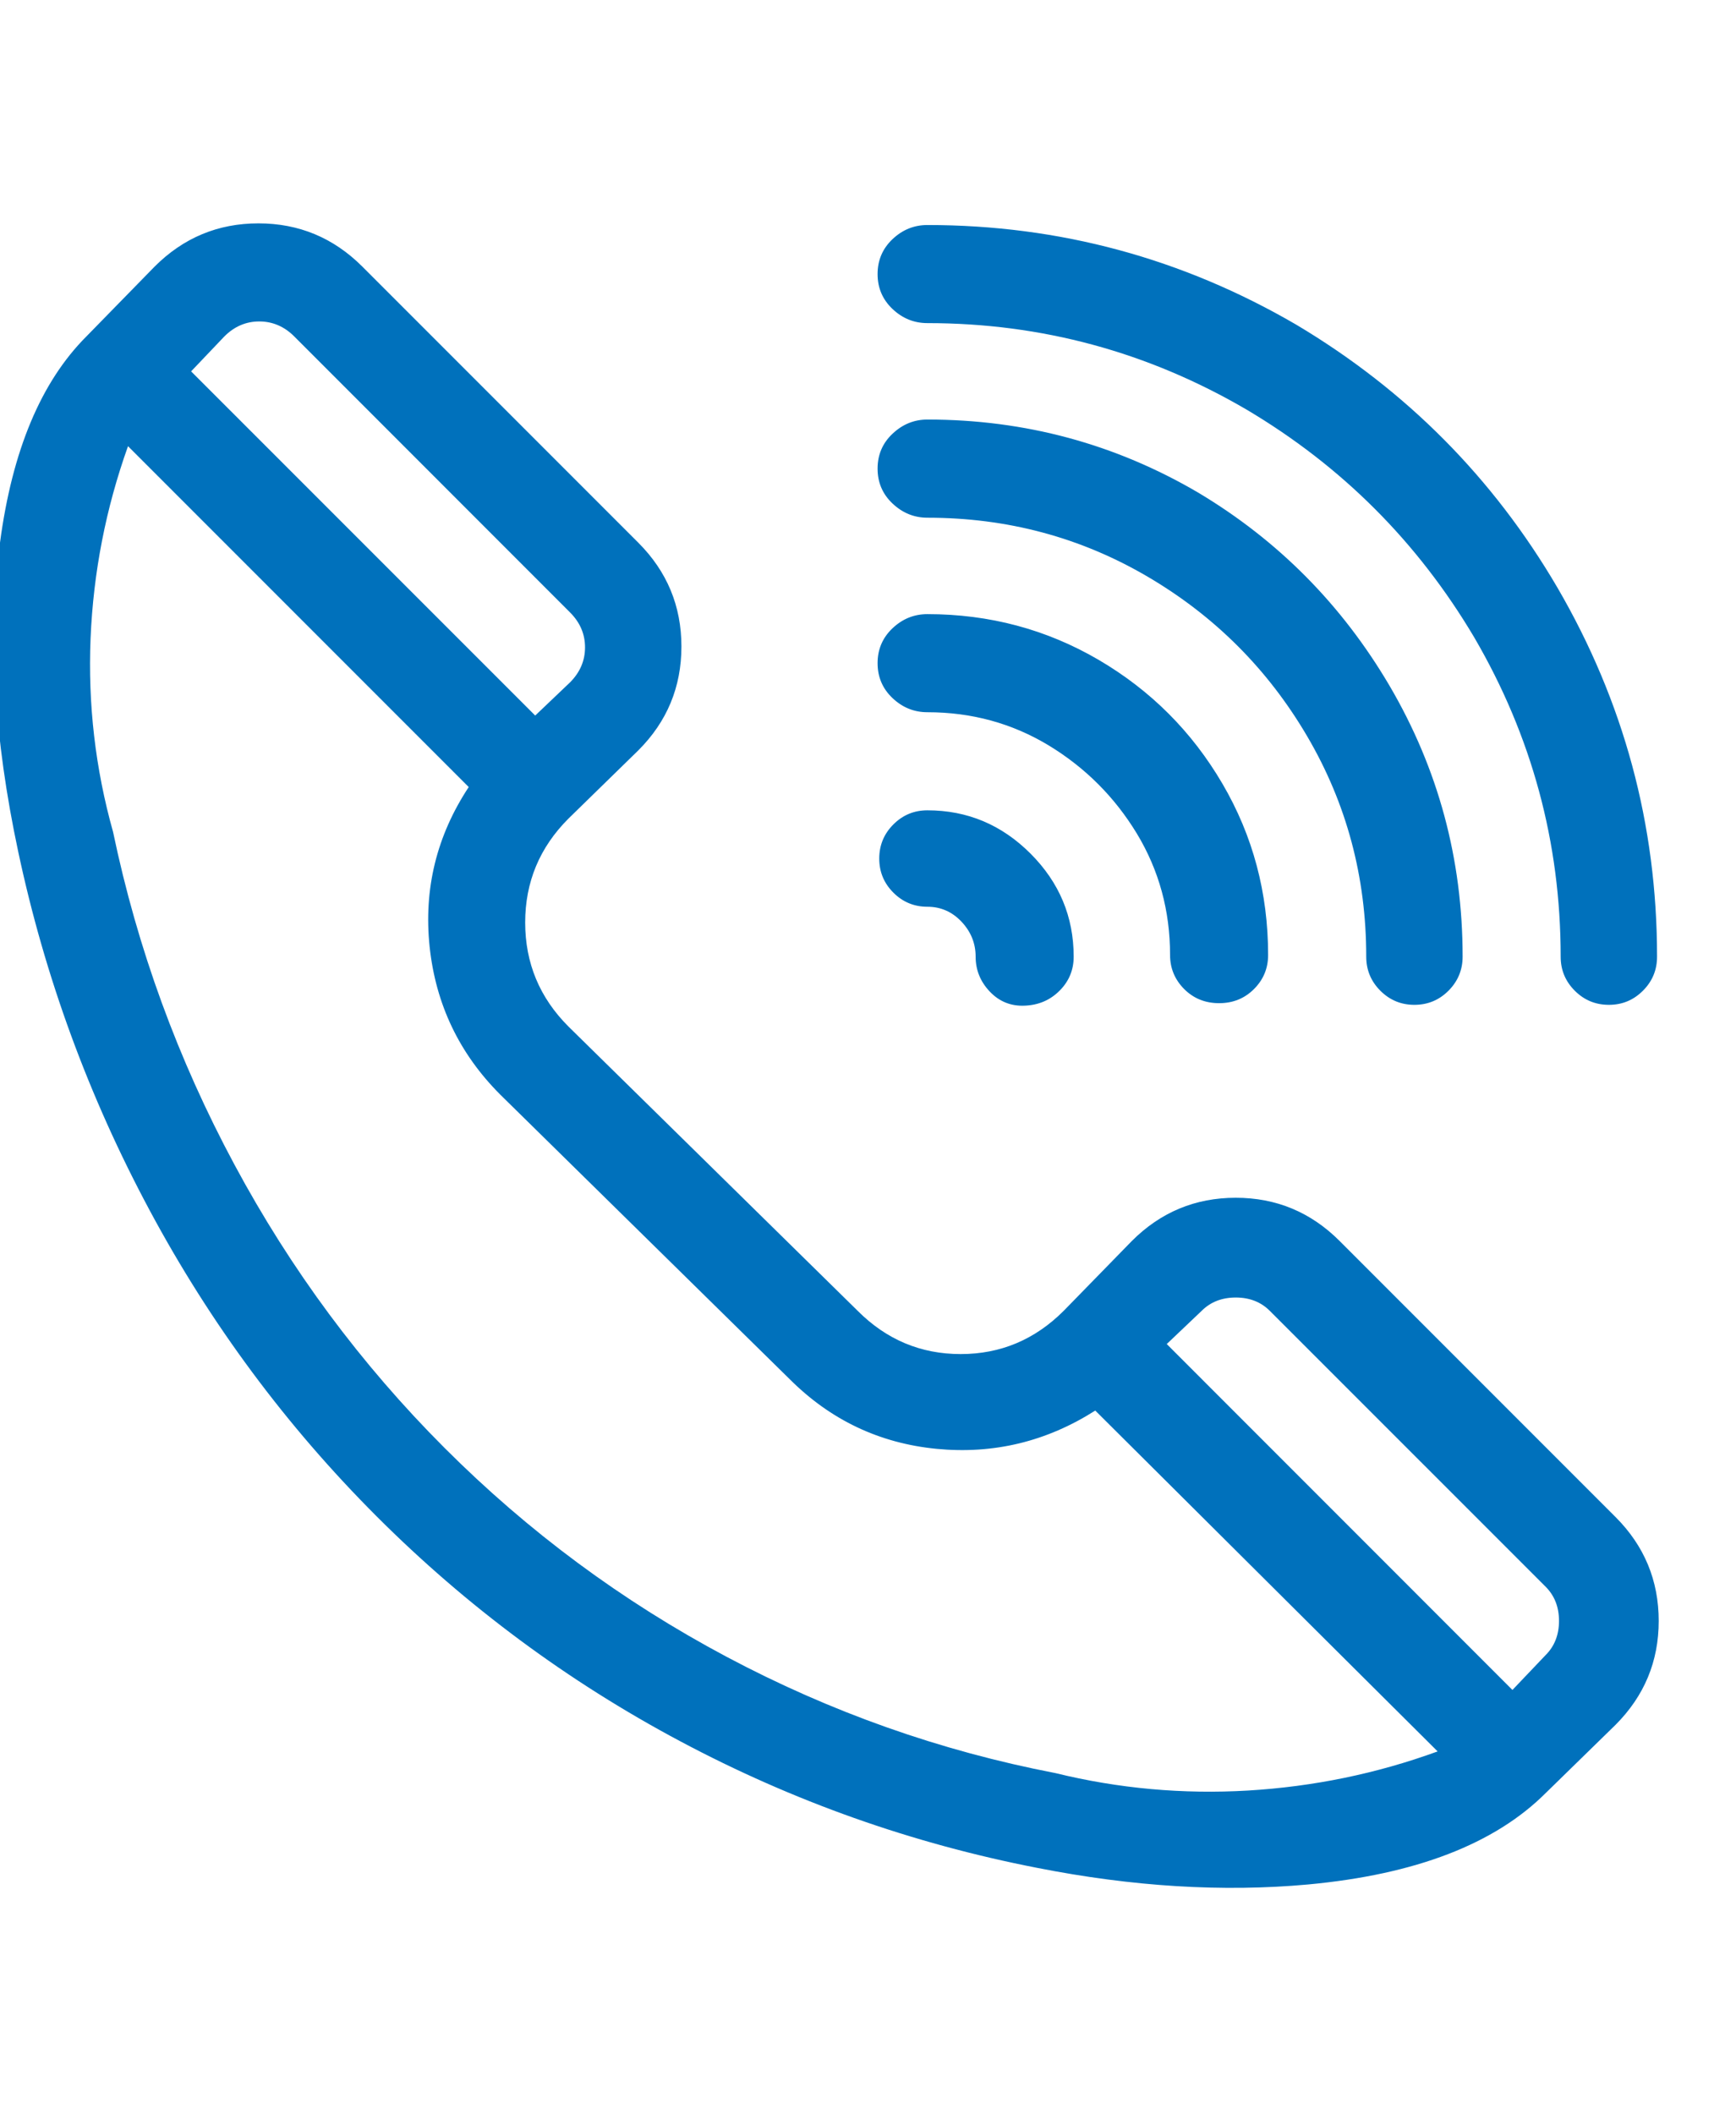 <svg width="23" height="28" viewBox="0 0 23 28" fill="none" xmlns="http://www.w3.org/2000/svg">
<g clip-path="url(#clip0_1_1328)">
<path d="M21.404 20.09L17.748 16.434C17.367 16.053 16.908 15.862 16.372 15.862C15.836 15.862 15.377 16.053 14.996 16.434L14.093 17.359C13.711 17.741 13.256 17.932 12.728 17.932C12.199 17.932 11.744 17.741 11.363 17.359L7.531 13.594C7.149 13.212 6.958 12.753 6.958 12.217C6.958 11.682 7.149 11.223 7.531 10.841L8.456 9.938C8.838 9.557 9.028 9.098 9.028 8.562C9.028 8.026 8.838 7.568 8.456 7.186L4.801 3.531C4.419 3.149 3.96 2.958 3.424 2.958C2.888 2.958 2.43 3.149 2.048 3.531L1.145 4.455C0.543 5.057 0.162 5.967 0 7.186C-0.161 8.404 -0.081 9.77 0.242 11.282C0.595 12.94 1.175 14.522 1.982 16.027C2.789 17.532 3.791 18.882 4.988 20.079C6.184 21.275 7.527 22.27 9.017 23.062C10.507 23.855 12.082 24.413 13.741 24.736C15.003 24.985 16.2 25.059 17.33 24.956C18.754 24.824 19.803 24.42 20.479 23.745L21.404 22.842C21.785 22.46 21.976 22.002 21.976 21.466C21.976 20.93 21.785 20.471 21.404 20.09ZM2.973 4.455C3.105 4.323 3.259 4.257 3.435 4.257C3.611 4.257 3.766 4.323 3.898 4.455L7.553 8.111C7.685 8.243 7.751 8.397 7.751 8.573C7.751 8.749 7.685 8.903 7.553 9.036L7.091 9.476L2.532 4.918L2.973 4.455ZM13.983 23.481C12.456 23.187 11.003 22.673 9.623 21.939C8.243 21.205 6.999 20.284 5.891 19.176C4.782 18.067 3.854 16.816 3.105 15.421C2.356 14.027 1.82 12.559 1.498 11.017C1.263 10.181 1.164 9.325 1.2 8.452C1.237 7.579 1.402 6.731 1.696 5.909L6.21 10.423C5.784 11.069 5.612 11.773 5.692 12.537C5.773 13.3 6.085 13.953 6.628 14.496L10.46 18.262C11.003 18.805 11.652 19.113 12.408 19.187C13.165 19.26 13.865 19.091 14.511 18.68L19.047 23.194C18.24 23.488 17.403 23.66 16.537 23.712C15.671 23.763 14.82 23.686 13.983 23.481ZM20.479 21.917L20.038 22.38L15.458 17.799L15.921 17.359C16.038 17.242 16.189 17.183 16.372 17.183C16.555 17.183 16.706 17.242 16.823 17.359L20.479 21.014C20.596 21.132 20.655 21.282 20.655 21.466C20.655 21.649 20.596 21.8 20.479 21.917ZM12.287 2.98C12.111 2.98 11.957 3.042 11.825 3.167C11.693 3.292 11.627 3.446 11.627 3.63C11.627 3.813 11.693 3.967 11.825 4.092C11.957 4.217 12.111 4.279 12.287 4.279C13.799 4.279 15.209 4.661 16.515 5.424C17.778 6.173 18.783 7.179 19.532 8.441C20.295 9.748 20.677 11.157 20.677 12.669C20.677 12.845 20.739 12.995 20.864 13.12C20.989 13.245 21.139 13.307 21.316 13.307C21.492 13.307 21.642 13.245 21.767 13.12C21.892 12.995 21.954 12.845 21.954 12.669C21.954 10.922 21.514 9.292 20.633 7.78C19.782 6.327 18.629 5.167 17.176 4.301C15.664 3.42 14.034 2.98 12.287 2.98ZM12.287 5.556C12.111 5.556 11.957 5.619 11.825 5.744C11.693 5.868 11.627 6.022 11.627 6.206C11.627 6.389 11.693 6.544 11.825 6.668C11.957 6.793 12.111 6.856 12.287 6.856C13.344 6.856 14.317 7.116 15.205 7.637C16.093 8.158 16.798 8.863 17.319 9.751C17.84 10.639 18.101 11.612 18.101 12.669C18.101 12.845 18.163 12.995 18.288 13.12C18.413 13.245 18.563 13.307 18.739 13.307C18.915 13.307 19.066 13.245 19.191 13.12C19.315 12.995 19.378 12.845 19.378 12.669C19.378 11.377 19.055 10.181 18.409 9.08C17.778 8.008 16.934 7.157 15.877 6.525C14.776 5.879 13.579 5.556 12.287 5.556ZM12.287 8.133C12.111 8.133 11.957 8.195 11.825 8.32C11.693 8.445 11.627 8.599 11.627 8.782C11.627 8.966 11.693 9.12 11.825 9.245C11.957 9.37 12.111 9.432 12.287 9.432C12.874 9.432 13.41 9.579 13.895 9.872C14.379 10.166 14.768 10.555 15.062 11.039C15.355 11.524 15.502 12.06 15.502 12.647C15.502 12.823 15.565 12.973 15.689 13.098C15.814 13.223 15.968 13.285 16.152 13.285C16.335 13.285 16.489 13.223 16.614 13.098C16.739 12.973 16.801 12.823 16.801 12.647C16.801 11.825 16.6 11.069 16.196 10.379C15.792 9.689 15.245 9.142 14.555 8.738C13.865 8.335 13.109 8.133 12.287 8.133ZM12.287 10.731C12.111 10.731 11.961 10.793 11.836 10.918C11.711 11.043 11.649 11.194 11.649 11.37C11.649 11.546 11.711 11.696 11.836 11.821C11.961 11.946 12.111 12.008 12.287 12.008C12.463 12.008 12.614 12.074 12.739 12.206C12.864 12.339 12.926 12.493 12.926 12.669C12.926 12.845 12.988 12.999 13.113 13.131C13.238 13.263 13.392 13.326 13.575 13.318C13.759 13.311 13.913 13.245 14.038 13.12C14.163 12.995 14.225 12.845 14.225 12.669C14.225 12.14 14.034 11.685 13.653 11.304C13.271 10.922 12.816 10.731 12.287 10.731Z" fill="#0071BC"/>
</g>
<defs>
<clipPath id="clip0_1_1328">
<rect width="22.02" height="27.98" fill="white" transform="matrix(1 0 0 -1 0 27.98)"/>
</clipPath>
</defs>
</svg>
